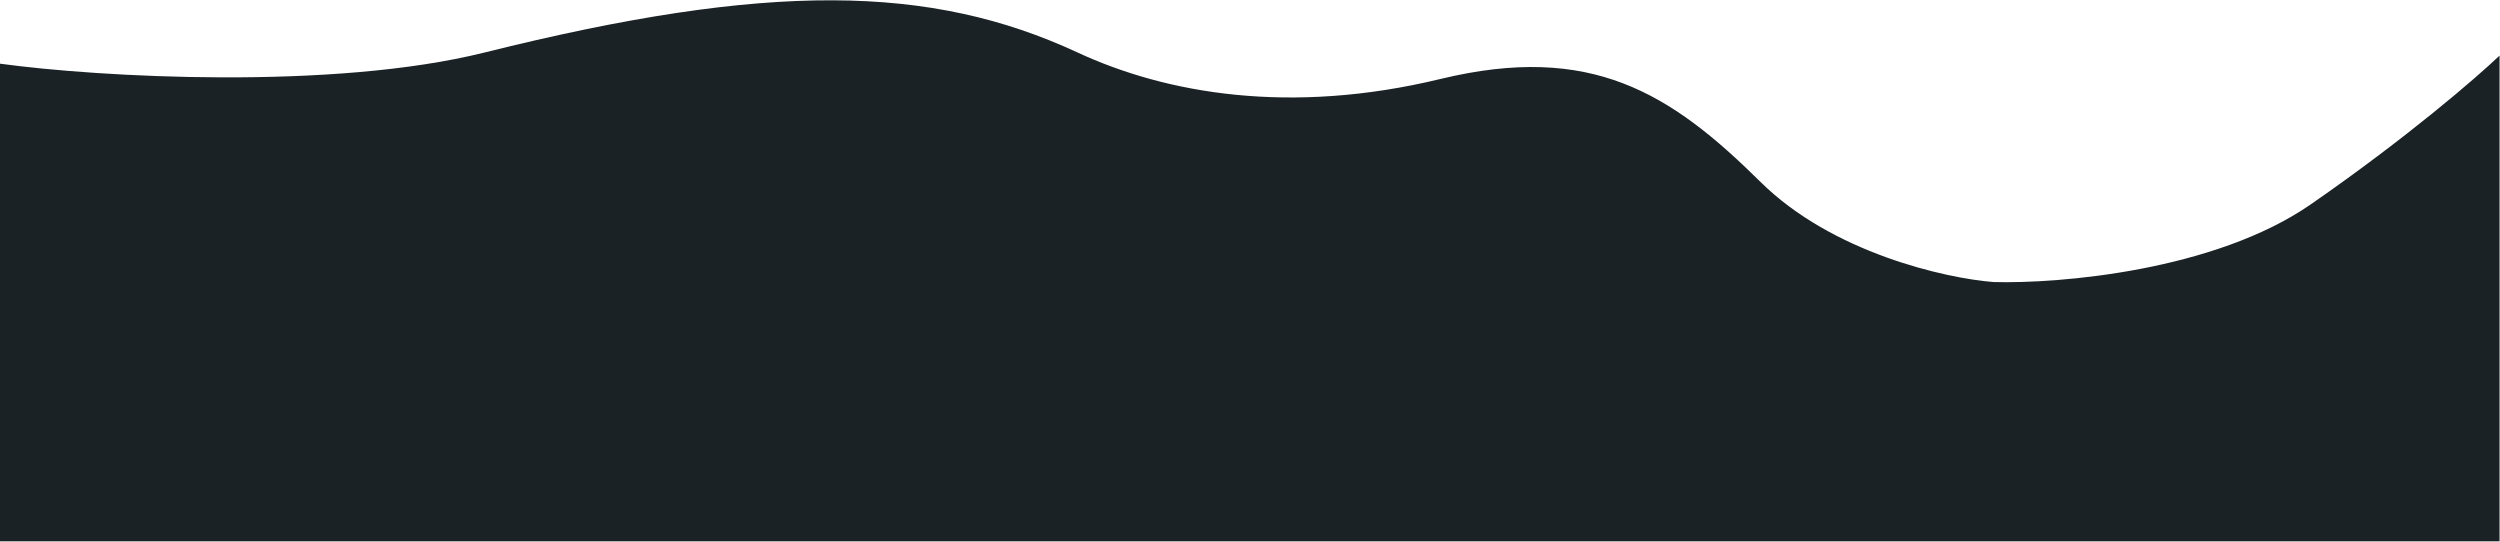 <?xml version="1.0" encoding="UTF-8"?> <svg xmlns="http://www.w3.org/2000/svg" width="2782" height="603" viewBox="0 0 2782 603" fill="none"><path d="M539.5 58.367C370.126 100.639 109.667 85.868 0 70.868V602.368H2781.5V61.868C2756 86.201 2678.3 153.368 2571.5 227.368C2464.7 301.368 2291.67 315.868 2218.5 313.868C2165.33 309.701 2039 281.568 1959 202.368C1859 103.368 1770.5 47.368 1603 87.868C1435.5 128.368 1297.74 104.181 1199 58.366C1035.5 -17.5 855.5 -20.498 539.5 58.367Z" fill="#1B2226"></path></svg> 